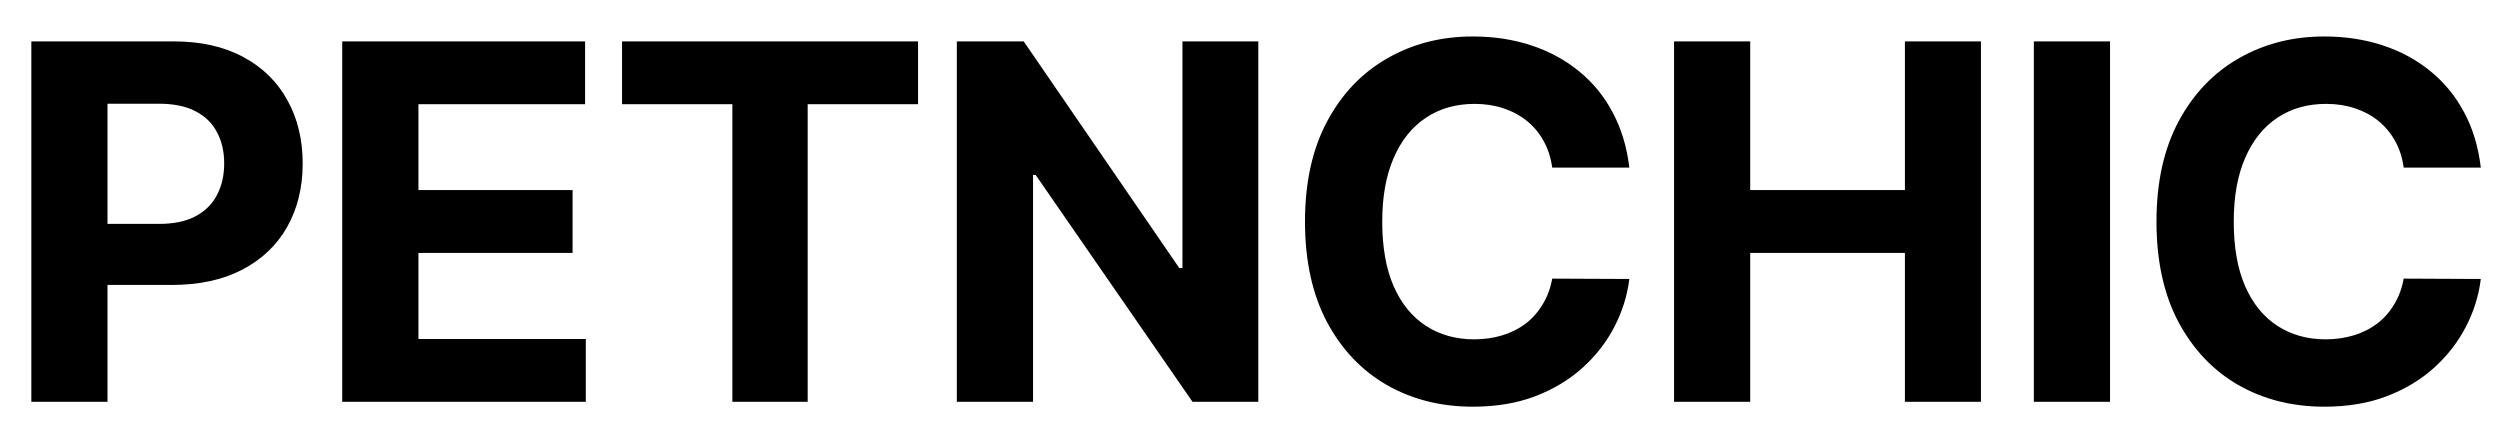 <svg xmlns="http://www.w3.org/2000/svg" fill="none" viewBox="0 0 56 10" height="10" width="56">
<path fill="black" d="M0.702 9V0.927H3.887C4.499 0.927 5.02 1.044 5.451 1.278C5.882 1.509 6.211 1.831 6.437 2.244C6.666 2.654 6.78 3.127 6.78 3.663C6.78 4.199 6.664 4.672 6.433 5.082C6.202 5.492 5.867 5.811 5.428 6.04C4.992 6.268 4.463 6.383 3.843 6.383H1.813V5.015H3.567C3.896 5.015 4.166 4.958 4.379 4.845C4.595 4.73 4.755 4.571 4.86 4.368C4.968 4.163 5.022 3.928 5.022 3.663C5.022 3.395 4.968 3.161 4.86 2.961C4.755 2.759 4.595 2.603 4.379 2.492C4.164 2.379 3.891 2.323 3.559 2.323H2.408V9H0.702ZM7.666 9V0.927H13.106V2.334H9.373V4.258H12.826V5.665H9.373V7.593H13.122V9H7.666ZM13.934 2.334V0.927H20.564V2.334H18.092V9H16.405V2.334H13.934ZM28.186 0.927V9H26.712L23.199 3.919H23.14V9H21.433V0.927H22.931L26.416 6.004H26.487V0.927H28.186ZM36.497 3.754H34.77C34.739 3.53 34.674 3.332 34.577 3.158C34.48 2.982 34.355 2.832 34.203 2.709C34.05 2.585 33.874 2.491 33.674 2.425C33.477 2.359 33.263 2.327 33.032 2.327C32.614 2.327 32.25 2.43 31.94 2.638C31.63 2.843 31.389 3.143 31.219 3.537C31.048 3.928 30.962 4.404 30.962 4.964C30.962 5.539 31.048 6.023 31.219 6.414C31.392 6.806 31.634 7.101 31.944 7.301C32.254 7.501 32.613 7.601 33.02 7.601C33.249 7.601 33.46 7.57 33.655 7.51C33.852 7.45 34.026 7.362 34.179 7.246C34.331 7.128 34.457 6.984 34.557 6.816C34.66 6.648 34.731 6.456 34.77 6.241L36.497 6.249C36.452 6.619 36.34 6.977 36.162 7.321C35.986 7.662 35.748 7.969 35.448 8.239C35.151 8.507 34.796 8.72 34.384 8.878C33.974 9.033 33.51 9.11 32.992 9.11C32.272 9.11 31.629 8.947 31.061 8.622C30.496 8.296 30.049 7.824 29.721 7.207C29.395 6.589 29.232 5.841 29.232 4.964C29.232 4.083 29.398 3.334 29.729 2.717C30.06 2.099 30.509 1.629 31.077 1.306C31.644 0.98 32.283 0.817 32.992 0.817C33.46 0.817 33.894 0.883 34.293 1.014C34.695 1.145 35.051 1.337 35.361 1.589C35.672 1.839 35.924 2.145 36.118 2.508C36.315 2.871 36.441 3.286 36.497 3.754ZM37.499 9V0.927H39.205V4.258H42.67V0.927H44.373V9H42.67V5.665H39.205V9H37.499ZM47.265 0.927V9H45.558V0.927H47.265ZM55.57 3.754H53.843C53.812 3.53 53.748 3.332 53.65 3.158C53.553 2.982 53.428 2.832 53.276 2.709C53.123 2.585 52.947 2.491 52.748 2.425C52.551 2.359 52.336 2.327 52.105 2.327C51.687 2.327 51.323 2.43 51.013 2.638C50.703 2.843 50.463 3.143 50.292 3.537C50.121 3.928 50.036 4.404 50.036 4.964C50.036 5.539 50.121 6.023 50.292 6.414C50.465 6.806 50.707 7.101 51.017 7.301C51.327 7.501 51.686 7.601 52.093 7.601C52.322 7.601 52.533 7.57 52.728 7.51C52.925 7.45 53.1 7.362 53.252 7.246C53.405 7.128 53.531 6.984 53.631 6.816C53.733 6.648 53.804 6.456 53.843 6.241L55.57 6.249C55.525 6.619 55.414 6.977 55.235 7.321C55.059 7.662 54.821 7.969 54.522 8.239C54.225 8.507 53.87 8.72 53.457 8.878C53.047 9.033 52.584 9.11 52.066 9.11C51.346 9.11 50.702 8.947 50.134 8.622C49.569 8.296 49.123 7.824 48.794 7.207C48.468 6.589 48.305 5.841 48.305 4.964C48.305 4.083 48.471 3.334 48.802 2.717C49.133 2.099 49.583 1.629 50.15 1.306C50.718 0.98 51.356 0.817 52.066 0.817C52.533 0.817 52.967 0.883 53.367 1.014C53.769 1.145 54.125 1.337 54.435 1.589C54.745 1.839 54.997 2.145 55.192 2.508C55.389 2.871 55.515 3.286 55.57 3.754Z"></path>
</svg>
